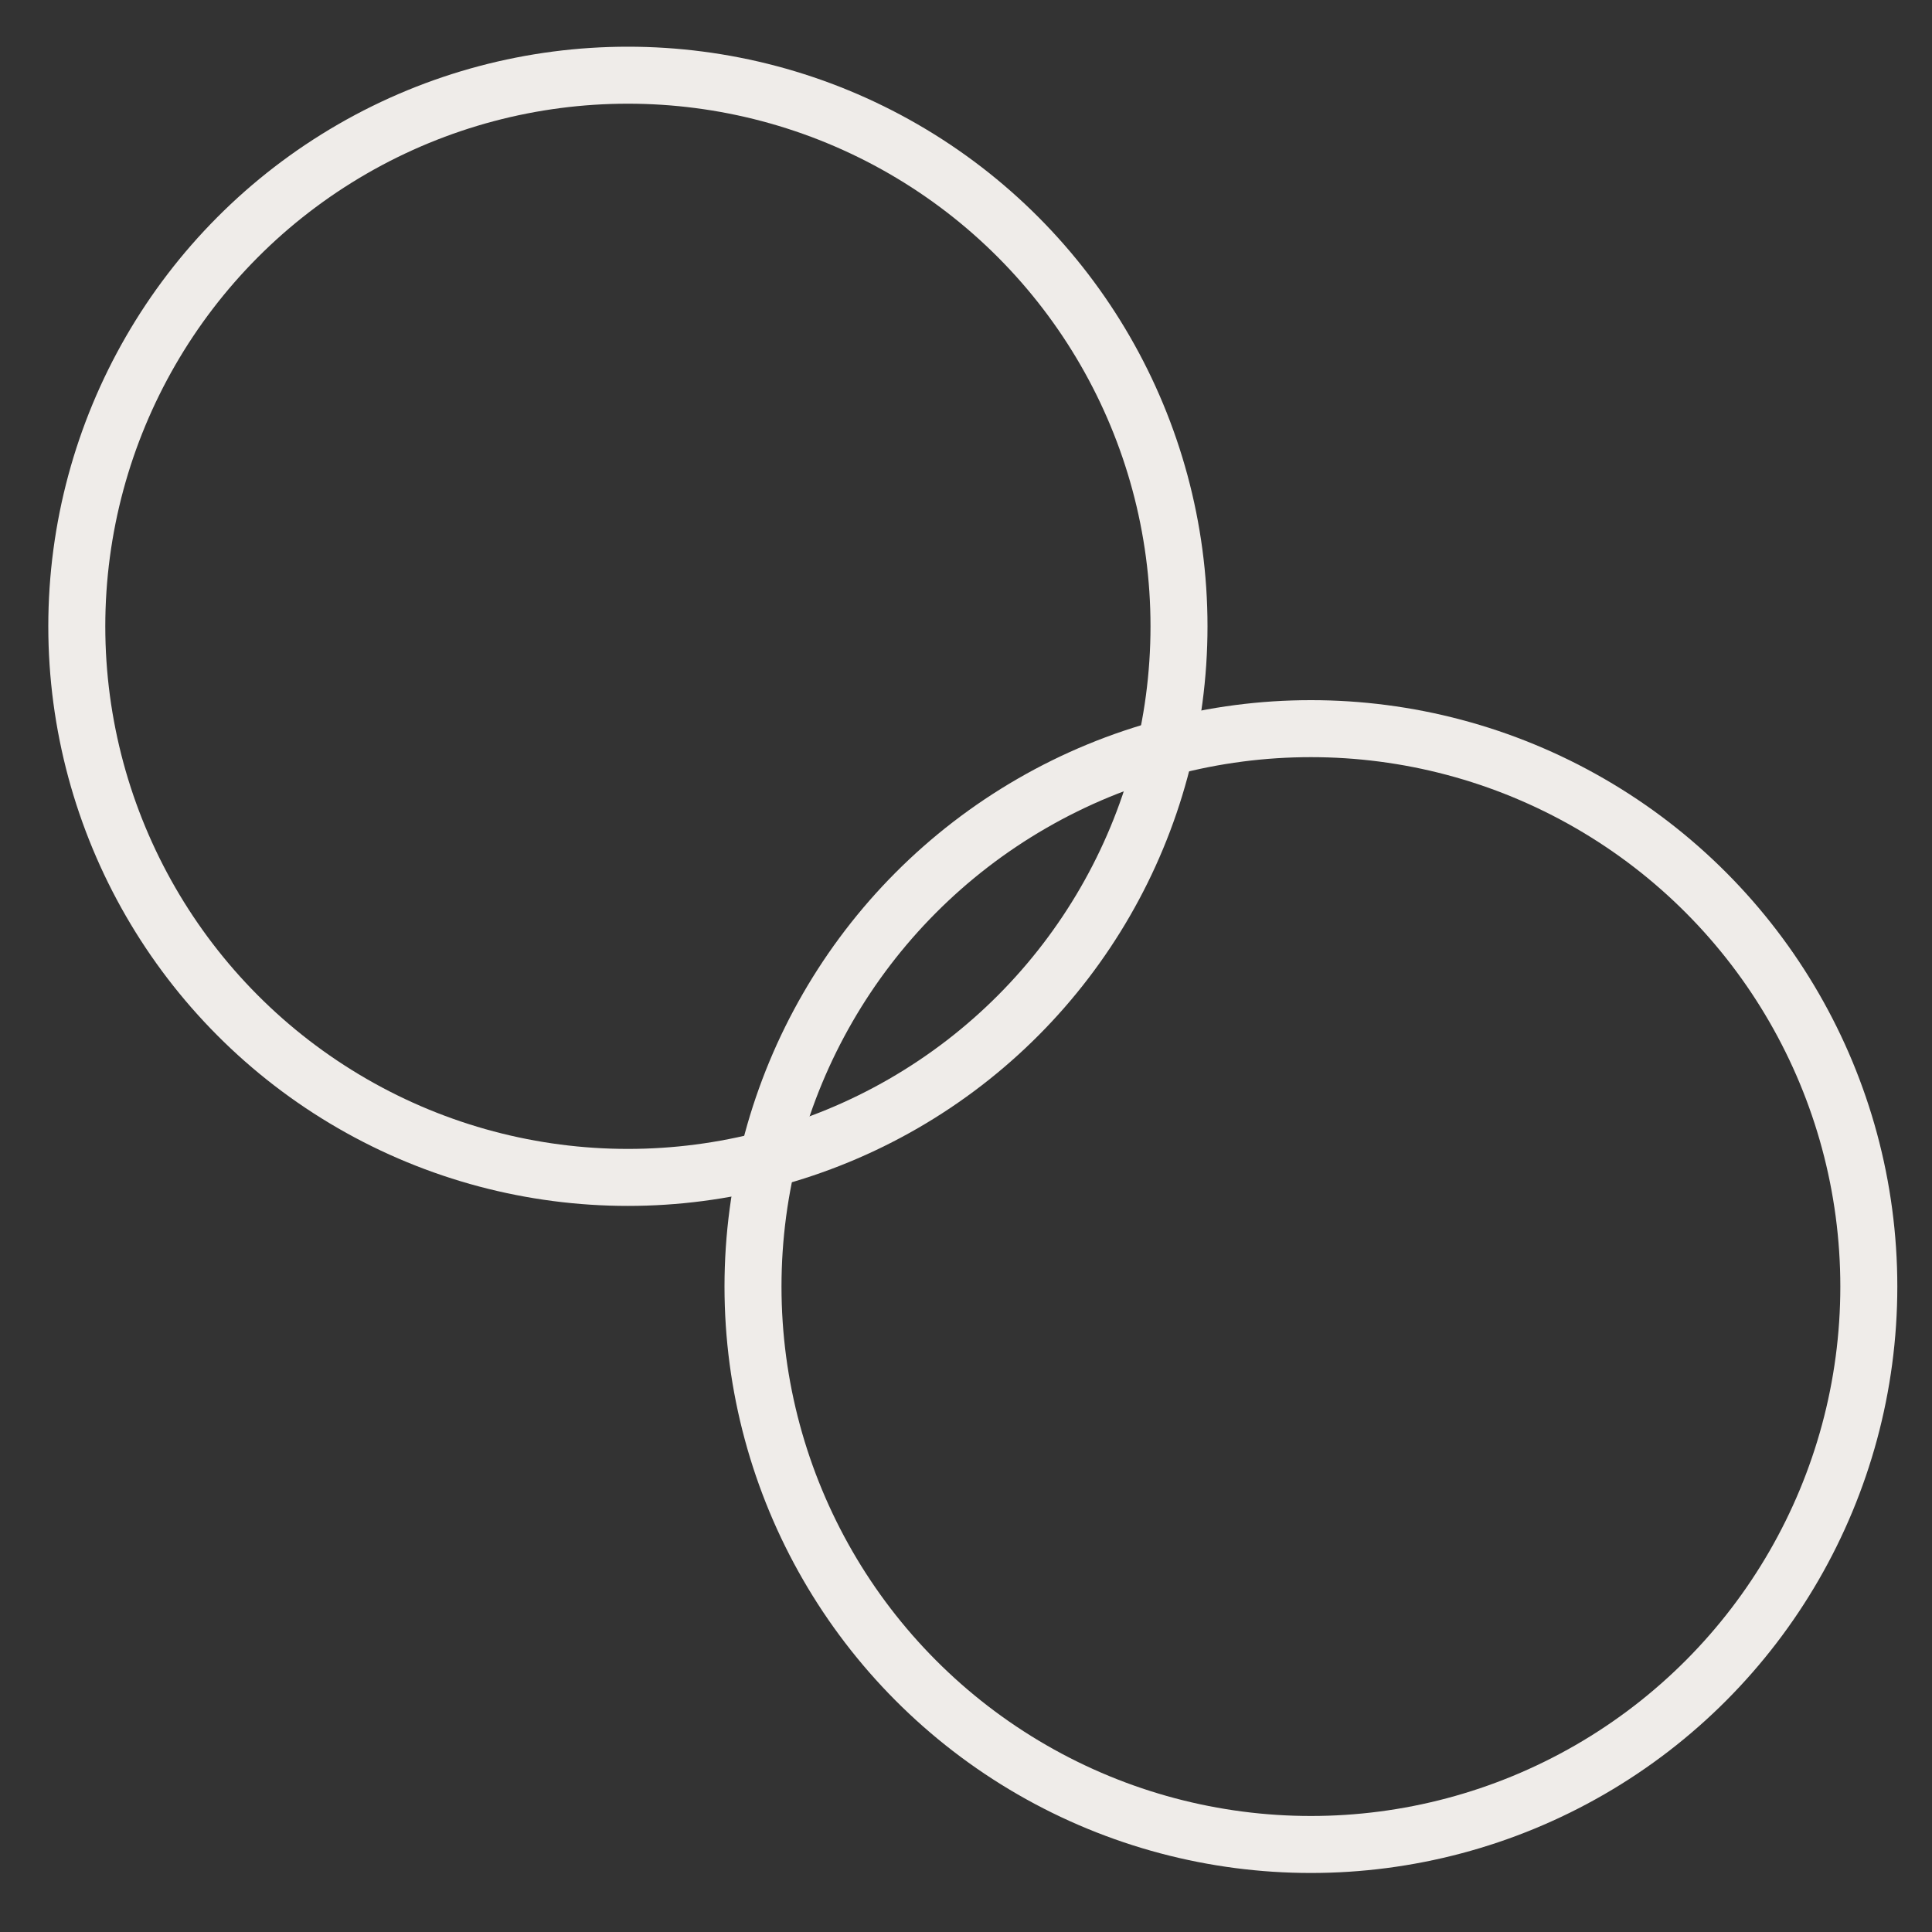 <svg width="40" height="40" viewBox="0 0 40 40" fill="none" xmlns="http://www.w3.org/2000/svg">
<rect x="0" y="0" width="40" height="40" fill="#333333" stroke="none"/>
<circle cx="27.141" cy="26.637" r="11.551" stroke="#EFECE9" stroke-width="1.18"/>
<circle cx="13" cy="12.967" r="11.41" stroke="#EFECE9" stroke-width="1.18"/>
</svg>
